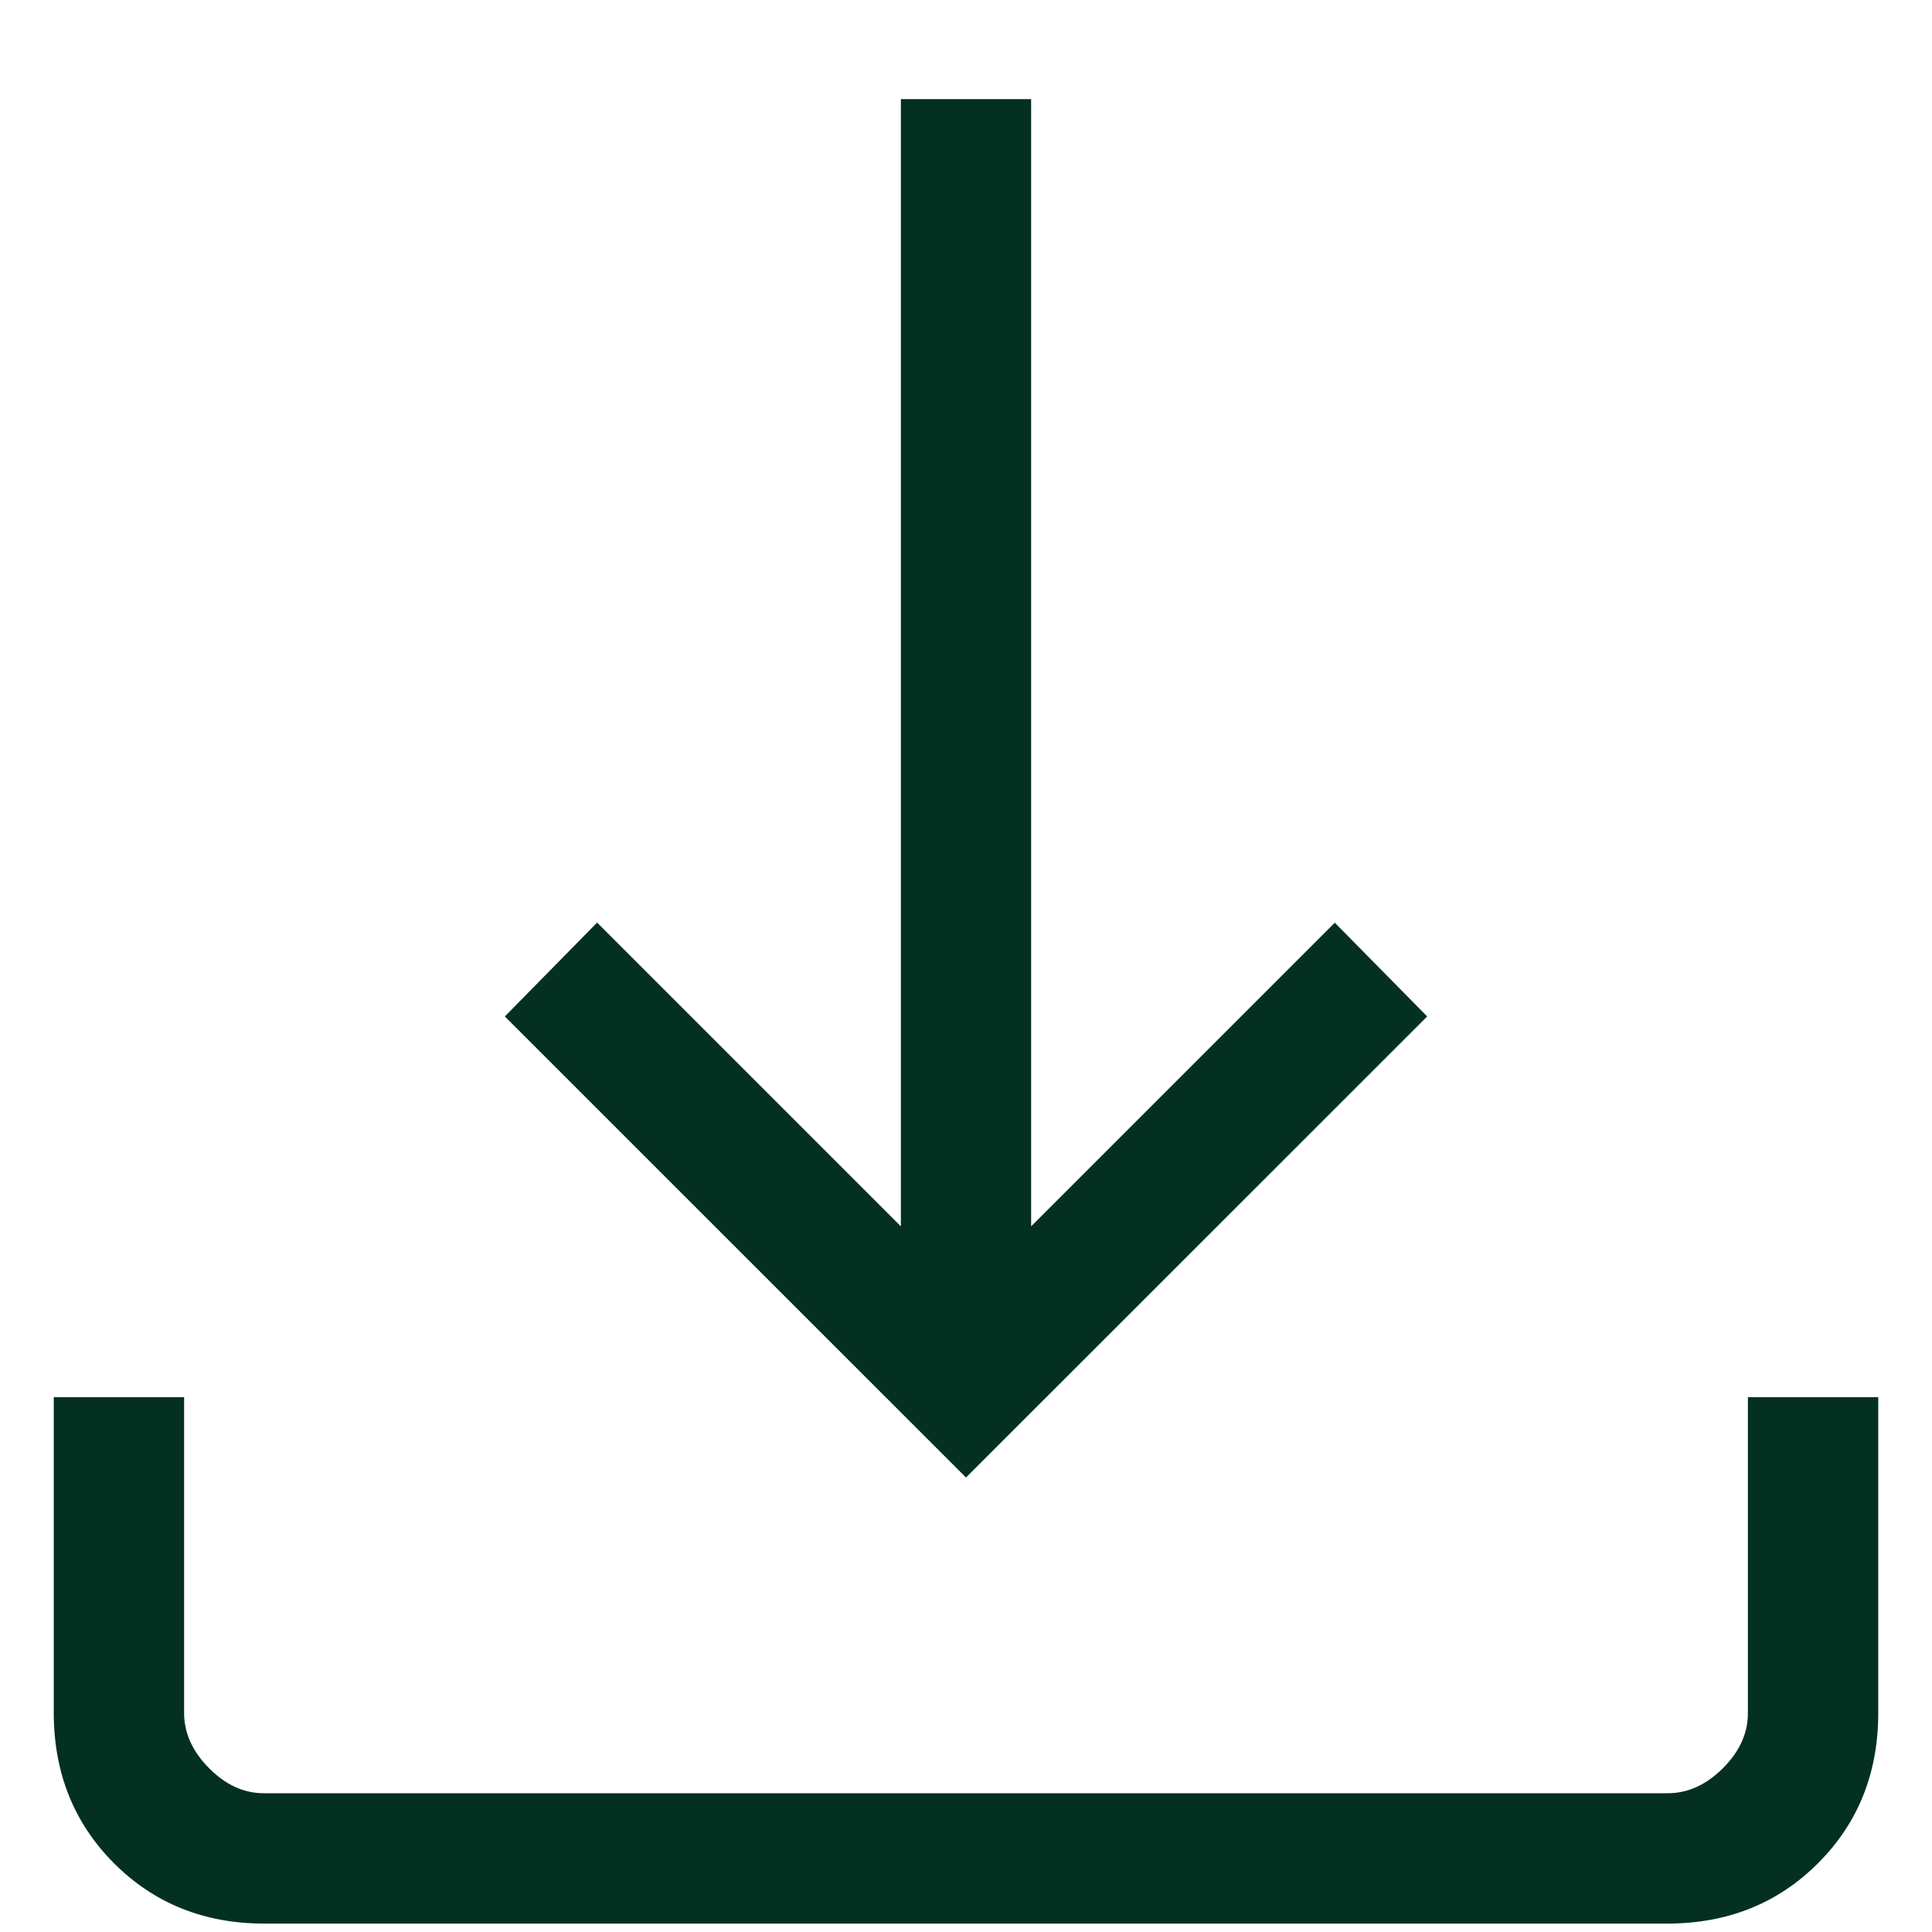 <svg width="17" height="17" viewBox="0 0 17 17" fill="none" xmlns="http://www.w3.org/2000/svg">
<path d="M8.5 13.001L4.442 8.944L5.254 8.118L7.927 10.791V0.872H9.073V10.791L11.745 8.119L12.558 8.944L8.5 13.001ZM2.326 16.926C1.798 16.926 1.357 16.749 1.004 16.396C0.651 16.043 0.474 15.602 0.473 15.073V12.294H1.62V15.073C1.62 15.249 1.693 15.411 1.84 15.559C1.987 15.707 2.148 15.78 2.325 15.779H14.675C14.851 15.779 15.012 15.706 15.16 15.559C15.307 15.412 15.381 15.25 15.38 15.073V12.294H16.527V15.073C16.527 15.601 16.35 16.042 15.997 16.395C15.644 16.748 15.203 16.925 14.674 16.926H2.326Z" fill="#033020"/>
</svg>
